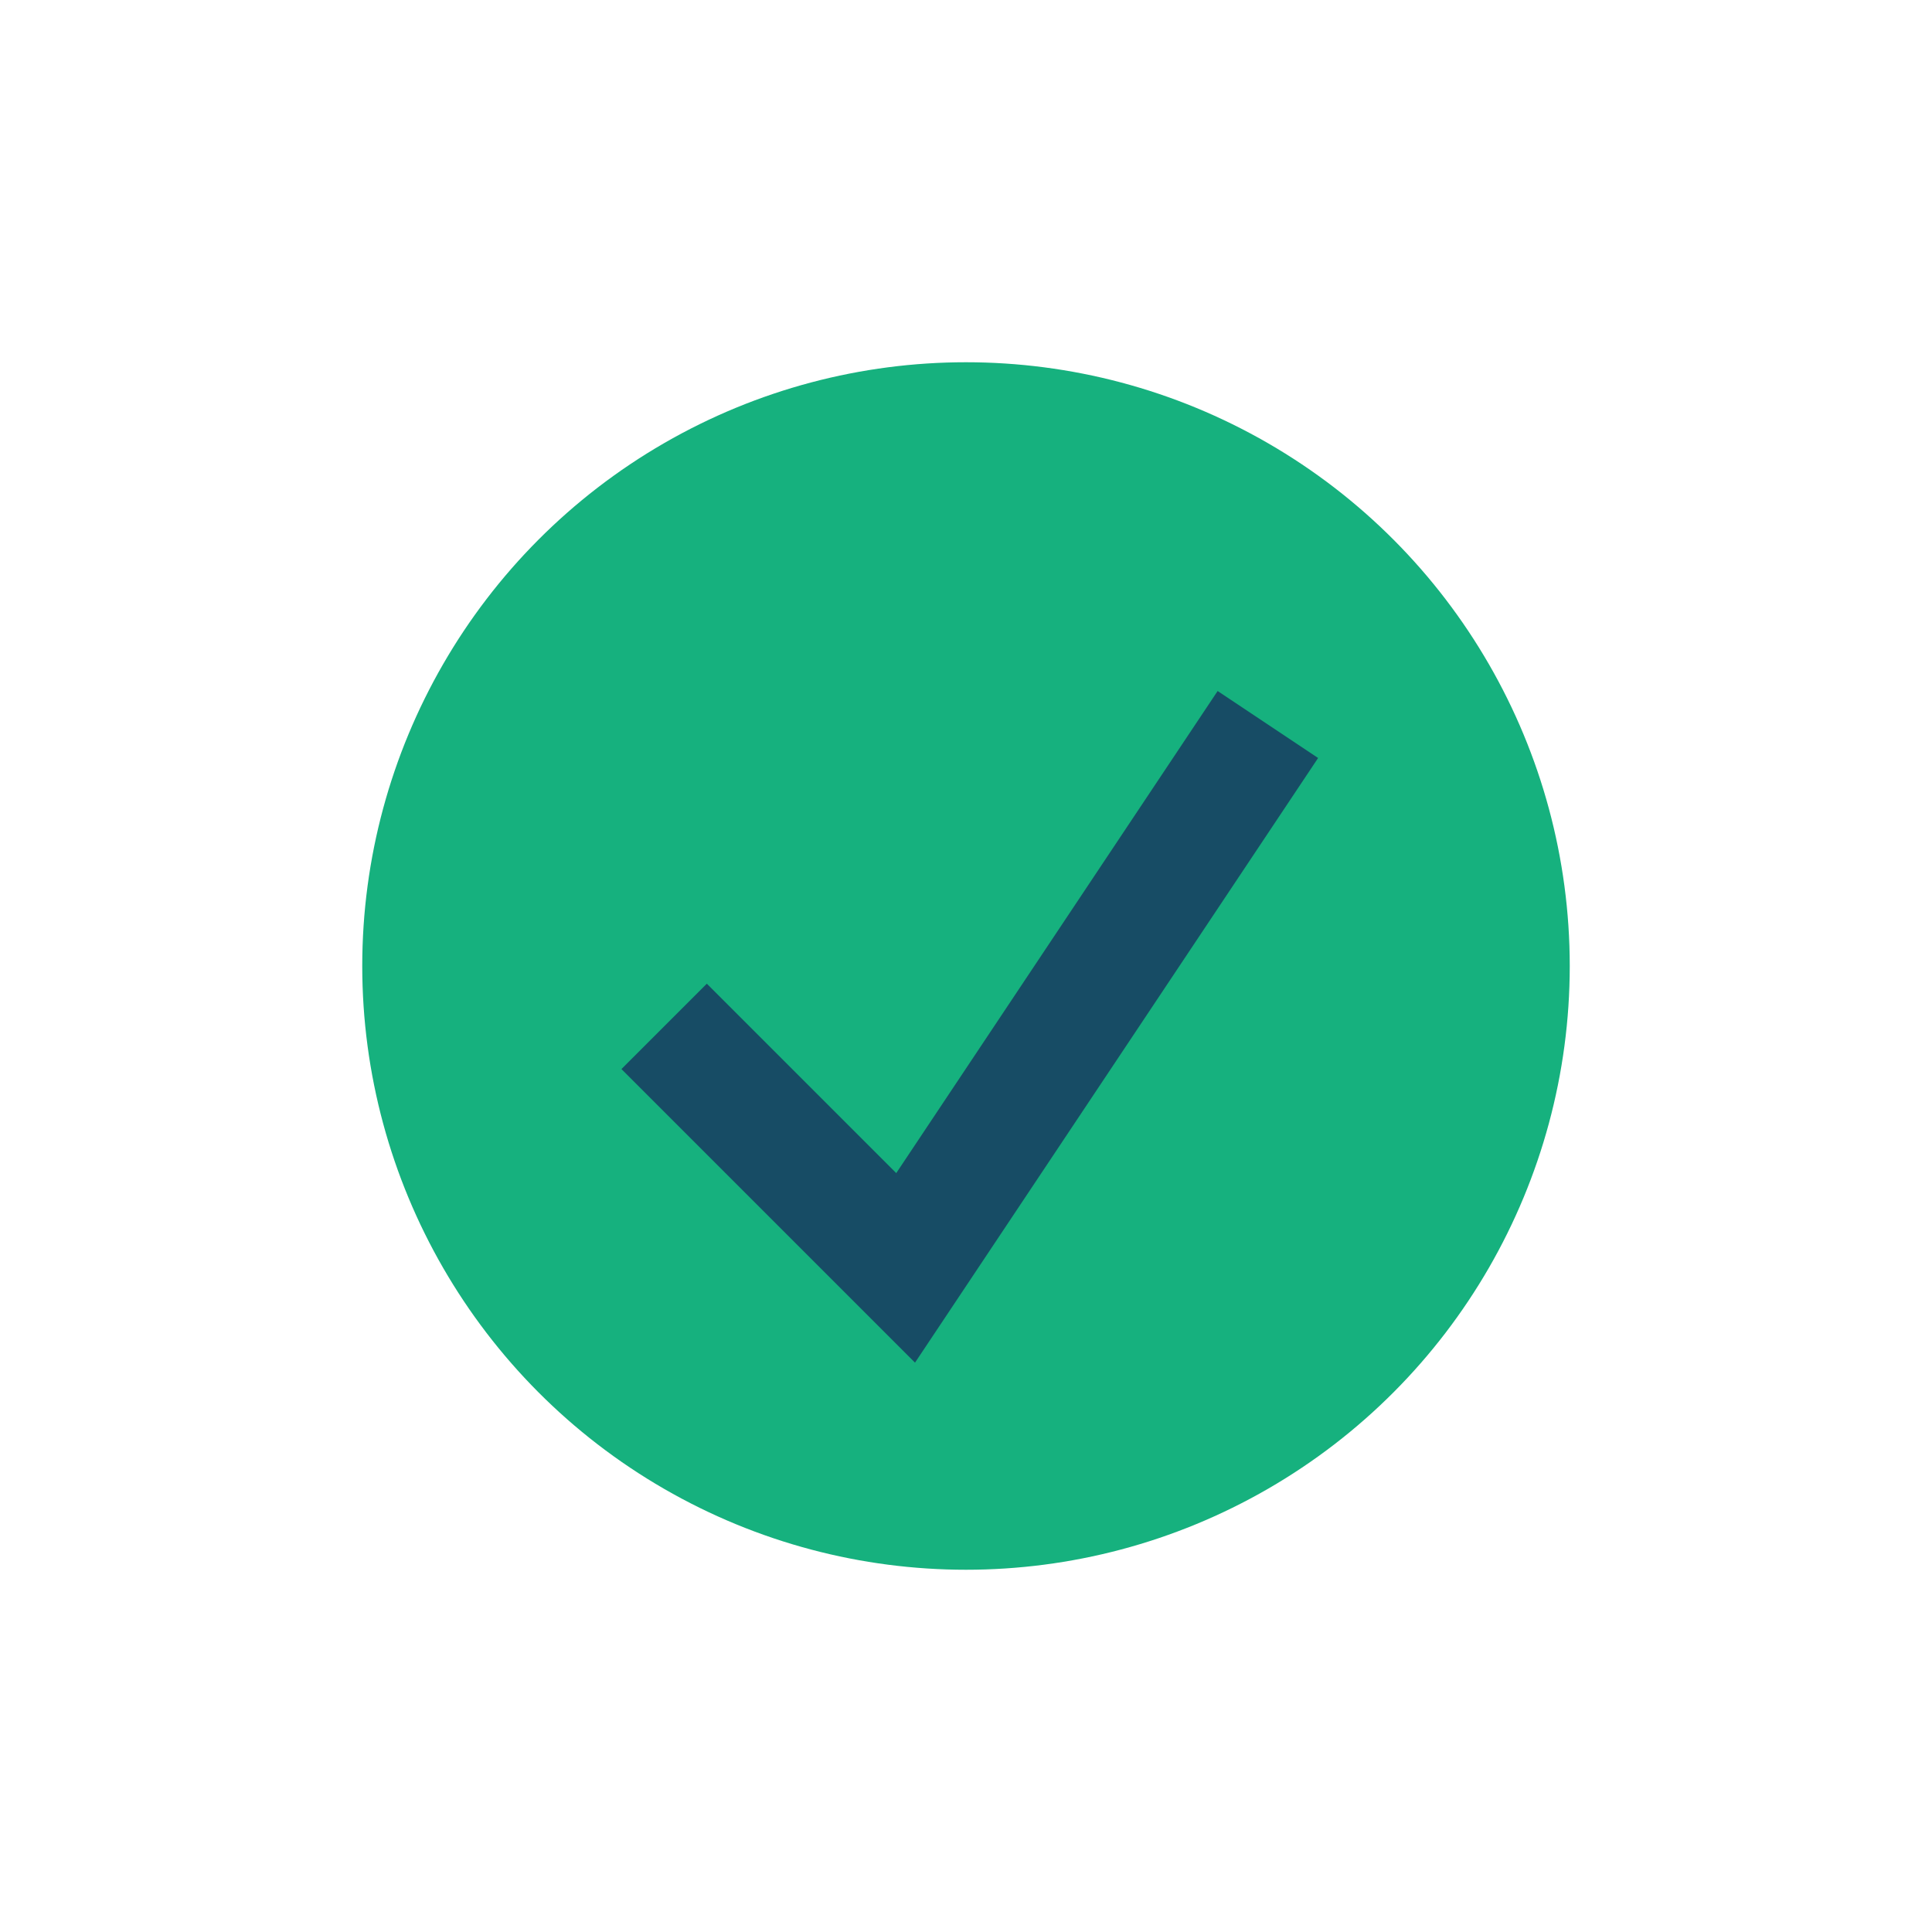 <?xml version="1.0" encoding="UTF-8"?>
<svg xmlns="http://www.w3.org/2000/svg" width="32" height="32" viewBox="0 0 32 32"><circle cx="16" cy="16" r="10" fill="#16B17E"/><polyline points="11,17 15,21 21,12" fill="none" stroke="#174C65" stroke-width="2"/></svg>